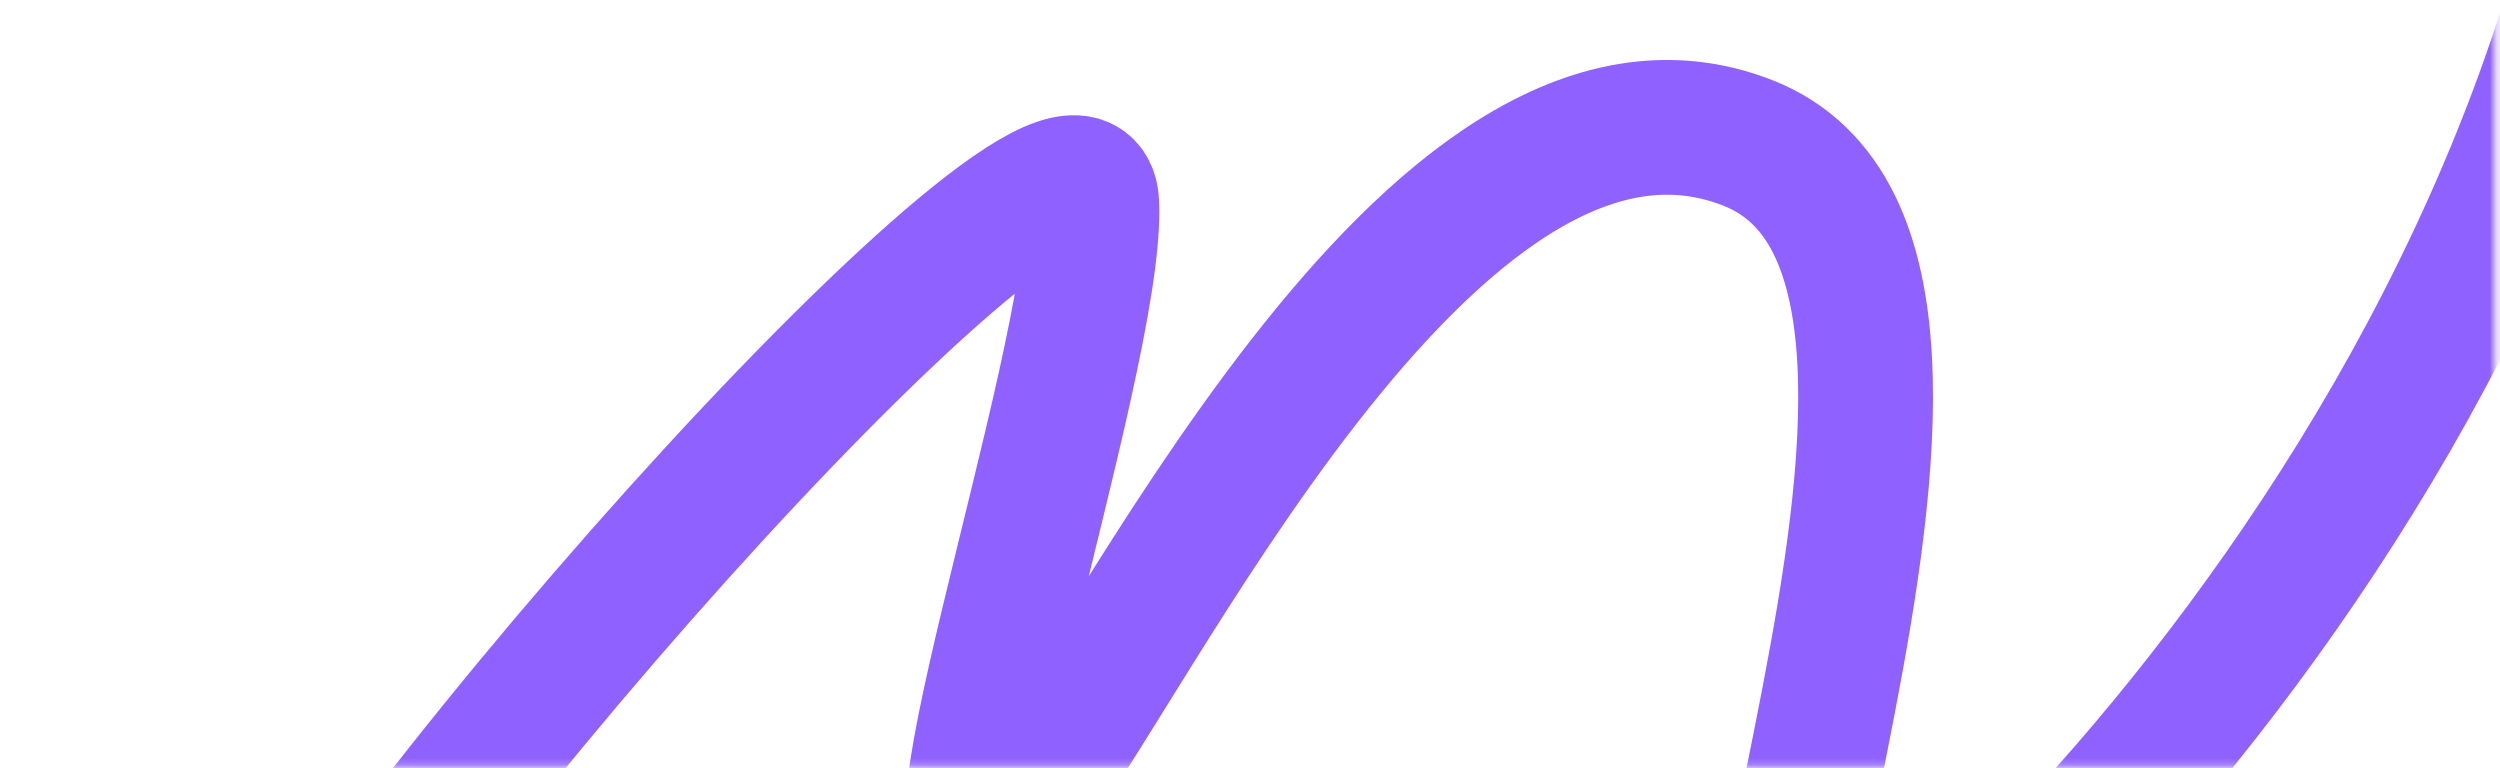 <svg width="371" height="114" viewBox="0 0 371 114" fill="none" xmlns="http://www.w3.org/2000/svg">
<g clip-path="url(#clip0_2010_722)">
<mask id="mask0_2010_722" style="mask-type:alpha" maskUnits="userSpaceOnUse" x="0" y="-210" width="371" height="324">
<path d="M34.738 -209.5H336.261C355.039 -209.5 370.261 -194.278 370.261 -175.5V79.833C370.261 98.611 355.039 113.833 336.261 113.833H34.738C15.96 113.833 0.738 98.611 0.738 79.833V-175.5C0.738 -194.278 15.96 -209.5 34.738 -209.5Z" fill="#D5F200"/>
</mask>
<g mask="url(#mask0_2010_722)">
<path d="M385.747 -116.794C420.13 17.033 306.35 135.237 274.374 155.731C239.18 178.259 306.533 39.878 259.471 21.243C212.376 2.59 167.186 100.805 150.479 120.833C131.417 143.674 163.151 53.353 162.013 30.146C160.905 6.933 56.533 122.528 34.67 166.628" stroke="#8F62FF" stroke-width="20" stroke-linecap="round" stroke-linejoin="round"/>
</g>
</g>
<defs>
<clipPath id="clip0_2010_722">
<rect width="371" height="114" fill="white"/>
</clipPath>
</defs>
</svg>

